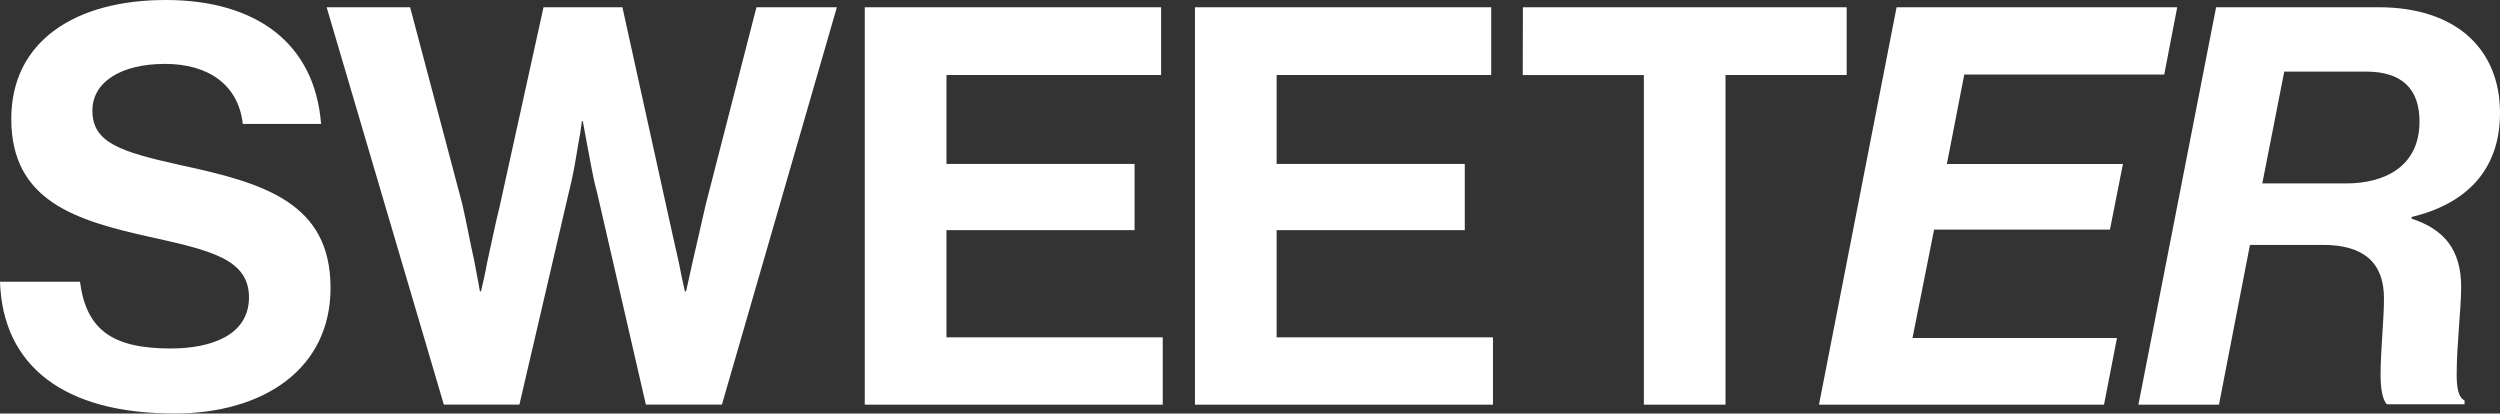 <svg xmlns="http://www.w3.org/2000/svg" width="133" height="22" viewBox="0 0 133 22"><rect x="0" y="0" width="133" height="22" fill="#333333" stroke="none"/><g><g><path fill="#fff" d="M17.377.385h4.441L24.6 10.88c.21.917.42 2.07.629 2.988.092.532.21 1.06.301 1.626h.06c.118-.504.239-1.034.328-1.538.21-.918.422-2.011.66-2.957L28.915.385h4.197l2.337 10.597c.21.946.448 2.039.66 2.957.09.501.21 1.034.328 1.566h.06c.12-.532.241-1.06.362-1.626l.689-3.01L40.243.388h4.278l-6.115 21.138h-4.045l-2.607-11.33c-.224-.796-.359-1.714-.51-2.453-.09-.45-.15-.858-.239-1.3h-.046c-.06.45-.12.855-.21 1.3-.12.753-.27 1.657-.479 2.453l-2.638 11.33h-4.02zm28.628 0H61.77v3.606H50.352v4.73h10.007v3.521H50.352v5.705h11.506v3.58H46.005zm17.567 0h15.76v3.606H67.916v4.73h10.01v3.521h-10.01v5.705h11.51v3.58H63.572zm17.446 0h17.225v3.606h-6.445v17.536h-4.344V3.994H81.01zm19.88.003h14.929l-.69 3.578h-10.639l-.924 4.758h9.365l-.69 3.49h-9.355l-1.149 5.767h10.878l-.69 3.546H96.77zm23.923 9.37c2.07 0 3.896-.918 3.896-3.289 0-1.744-.93-2.66-2.848-2.66h-4.347l-1.168 5.949zM133 6.002c0 3.076-1.826 4.85-4.702 5.543v.088c1.708.56 2.635 1.626 2.635 3.637 0 1.212-.238 3.017-.238 4.67 0 .68.089 1.213.419 1.36v.207h-4.137c-.238-.266-.33-.855-.33-1.566 0-1.331.18-2.867.18-4.079-.001-1.888-1.08-2.833-3.235-2.833h-3.895l-1.648 8.498h-4.286L117.897.385h8.632c4.226 0 6.471 2.306 6.471 5.617zM9.258 22c4.795 0 8.326-2.393 8.326-6.682.008-4.555-3.589-5.591-7.995-6.537C6.413 8.073 4.915 7.6 4.915 5.883c0-1.507 1.498-2.484 3.867-2.484 2.245 0 3.896 1.065 4.134 3.195h4.165C16.751 2.306 13.636 0 8.811 0 4.045 0 .6 2.158.6 6.328c0 4.404 3.505 5.41 7.34 6.268 3.239.717 5.306 1.181 5.306 3.224 0 1.982-1.95 2.719-4.166 2.719-3.086 0-4.487-.978-4.825-3.55H0c.15 4.496 3.416 7.008 9.261 7.008"/></g></g></svg>